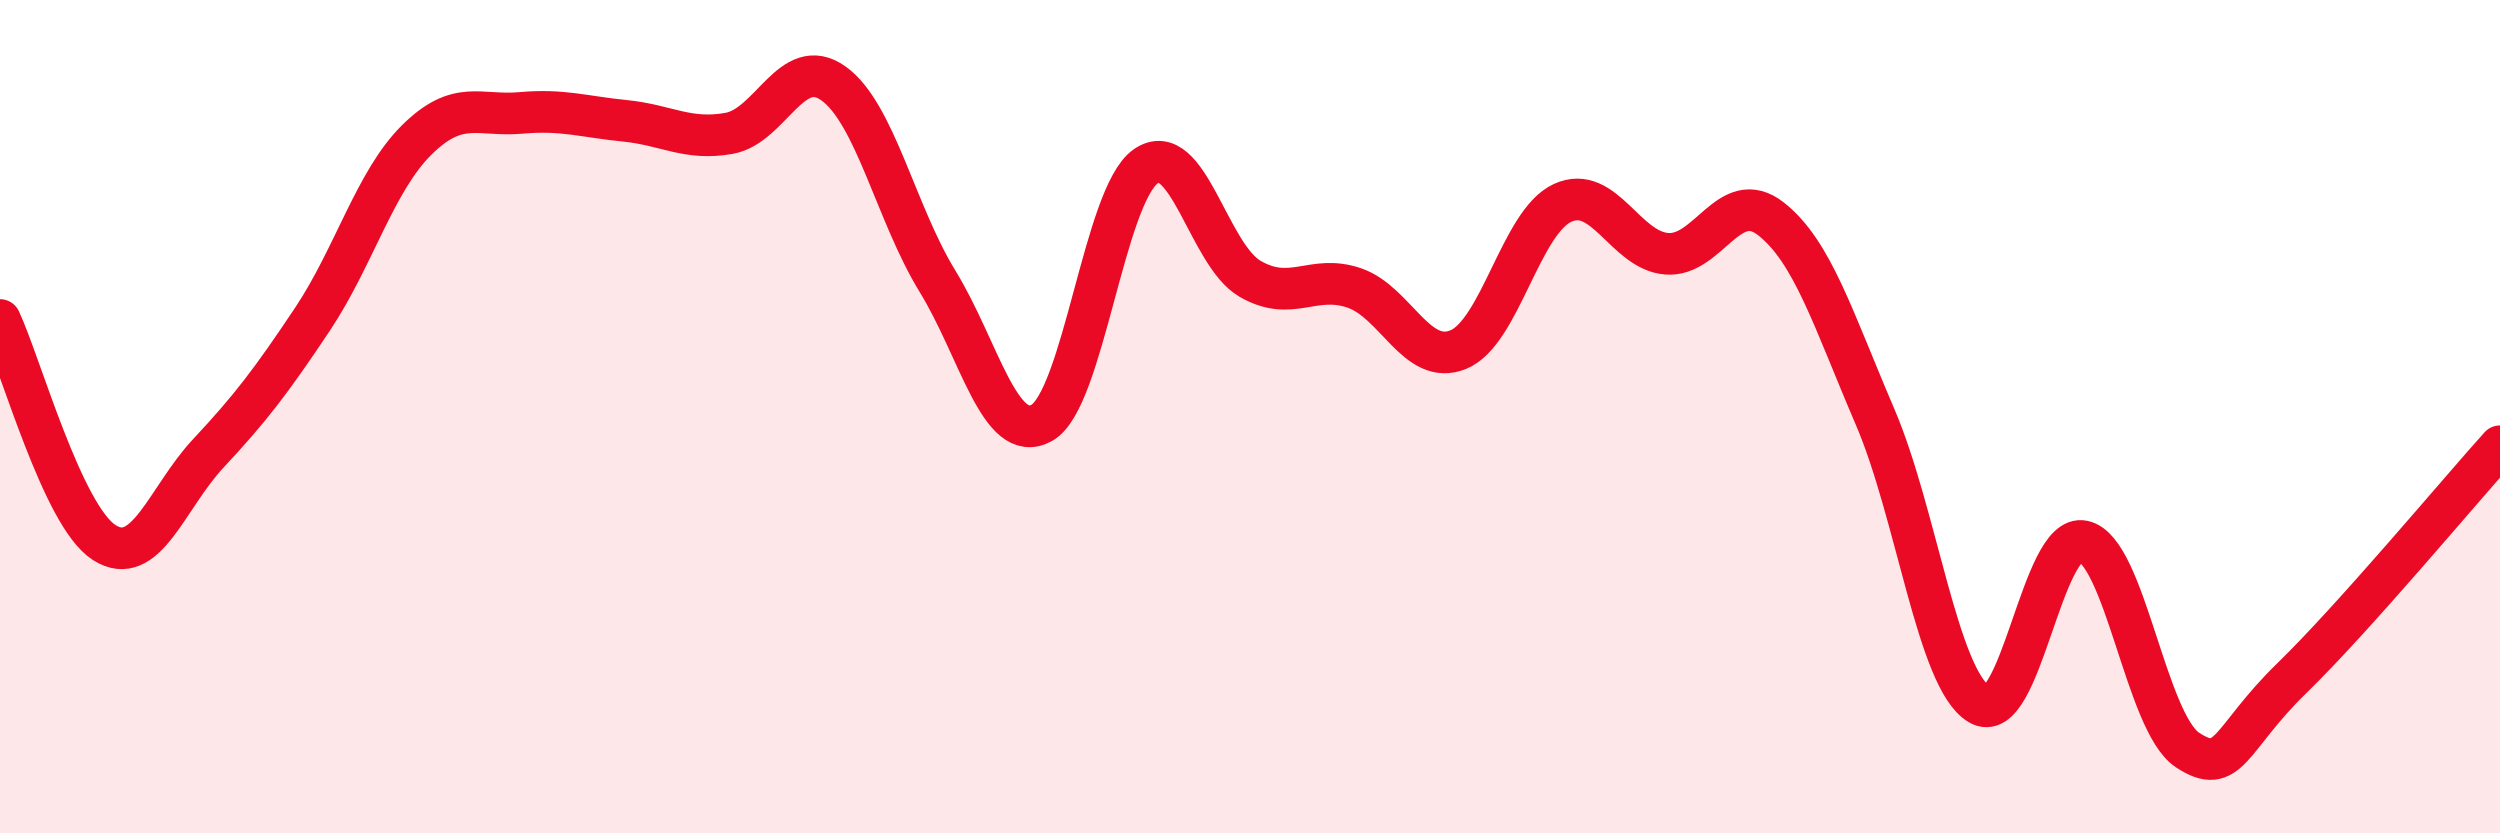 
    <svg width="60" height="20" viewBox="0 0 60 20" xmlns="http://www.w3.org/2000/svg">
      <path
        d="M 0,7.68 C 0.5,8.75 1.5,12.38 2.5,13.02 C 3.5,13.66 4,11.95 5,10.88 C 6,9.81 6.5,9.16 7.5,7.66 C 8.5,6.16 9,4.35 10,3.36 C 11,2.37 11.5,2.8 12.5,2.71 C 13.5,2.62 14,2.8 15,2.9 C 16,3 16.5,3.38 17.5,3.2 C 18.5,3.02 19,1.29 20,2 C 21,2.71 21.5,5.12 22.5,6.75 C 23.5,8.38 24,10.7 25,10.15 C 26,9.6 26.5,4.68 27.5,3.99 C 28.5,3.3 29,6.11 30,6.69 C 31,7.27 31.5,6.57 32.5,6.91 C 33.5,7.25 34,8.8 35,8.39 C 36,7.98 36.5,5.33 37.5,4.87 C 38.5,4.41 39,6.01 40,6.09 C 41,6.17 41.5,4.47 42.5,5.25 C 43.5,6.03 44,7.67 45,10 C 46,12.33 46.5,16.3 47.5,16.9 C 48.5,17.5 49,12.77 50,12.99 C 51,13.21 51.5,17.34 52.5,18 C 53.5,18.66 53.5,17.74 55,16.28 C 56.5,14.82 59,11.82 60,10.71L60 20L0 20Z"
        fill="#EB0A25"
        opacity="0.1"
        stroke-linecap="round"
        stroke-linejoin="round"
      />
      <path
        d="M 0,7.68 C 0.5,8.75 1.5,12.38 2.5,13.02 C 3.5,13.66 4,11.95 5,10.88 C 6,9.81 6.5,9.16 7.5,7.66 C 8.5,6.16 9,4.35 10,3.36 C 11,2.37 11.5,2.8 12.5,2.71 C 13.5,2.62 14,2.8 15,2.9 C 16,3 16.5,3.38 17.5,3.2 C 18.5,3.02 19,1.29 20,2 C 21,2.71 21.5,5.12 22.5,6.75 C 23.5,8.38 24,10.7 25,10.15 C 26,9.6 26.5,4.68 27.5,3.99 C 28.5,3.3 29,6.11 30,6.69 C 31,7.27 31.5,6.57 32.5,6.91 C 33.5,7.25 34,8.8 35,8.39 C 36,7.98 36.5,5.33 37.5,4.87 C 38.5,4.41 39,6.01 40,6.09 C 41,6.17 41.5,4.47 42.5,5.25 C 43.5,6.03 44,7.67 45,10 C 46,12.33 46.5,16.3 47.5,16.9 C 48.5,17.5 49,12.77 50,12.99 C 51,13.21 51.5,17.34 52.5,18 C 53.5,18.66 53.5,17.74 55,16.28 C 56.5,14.82 59,11.82 60,10.71"
        stroke="#EB0A25"
        stroke-width="1"
        fill="none"
        stroke-linecap="round"
        stroke-linejoin="round"
      />
    </svg>
  